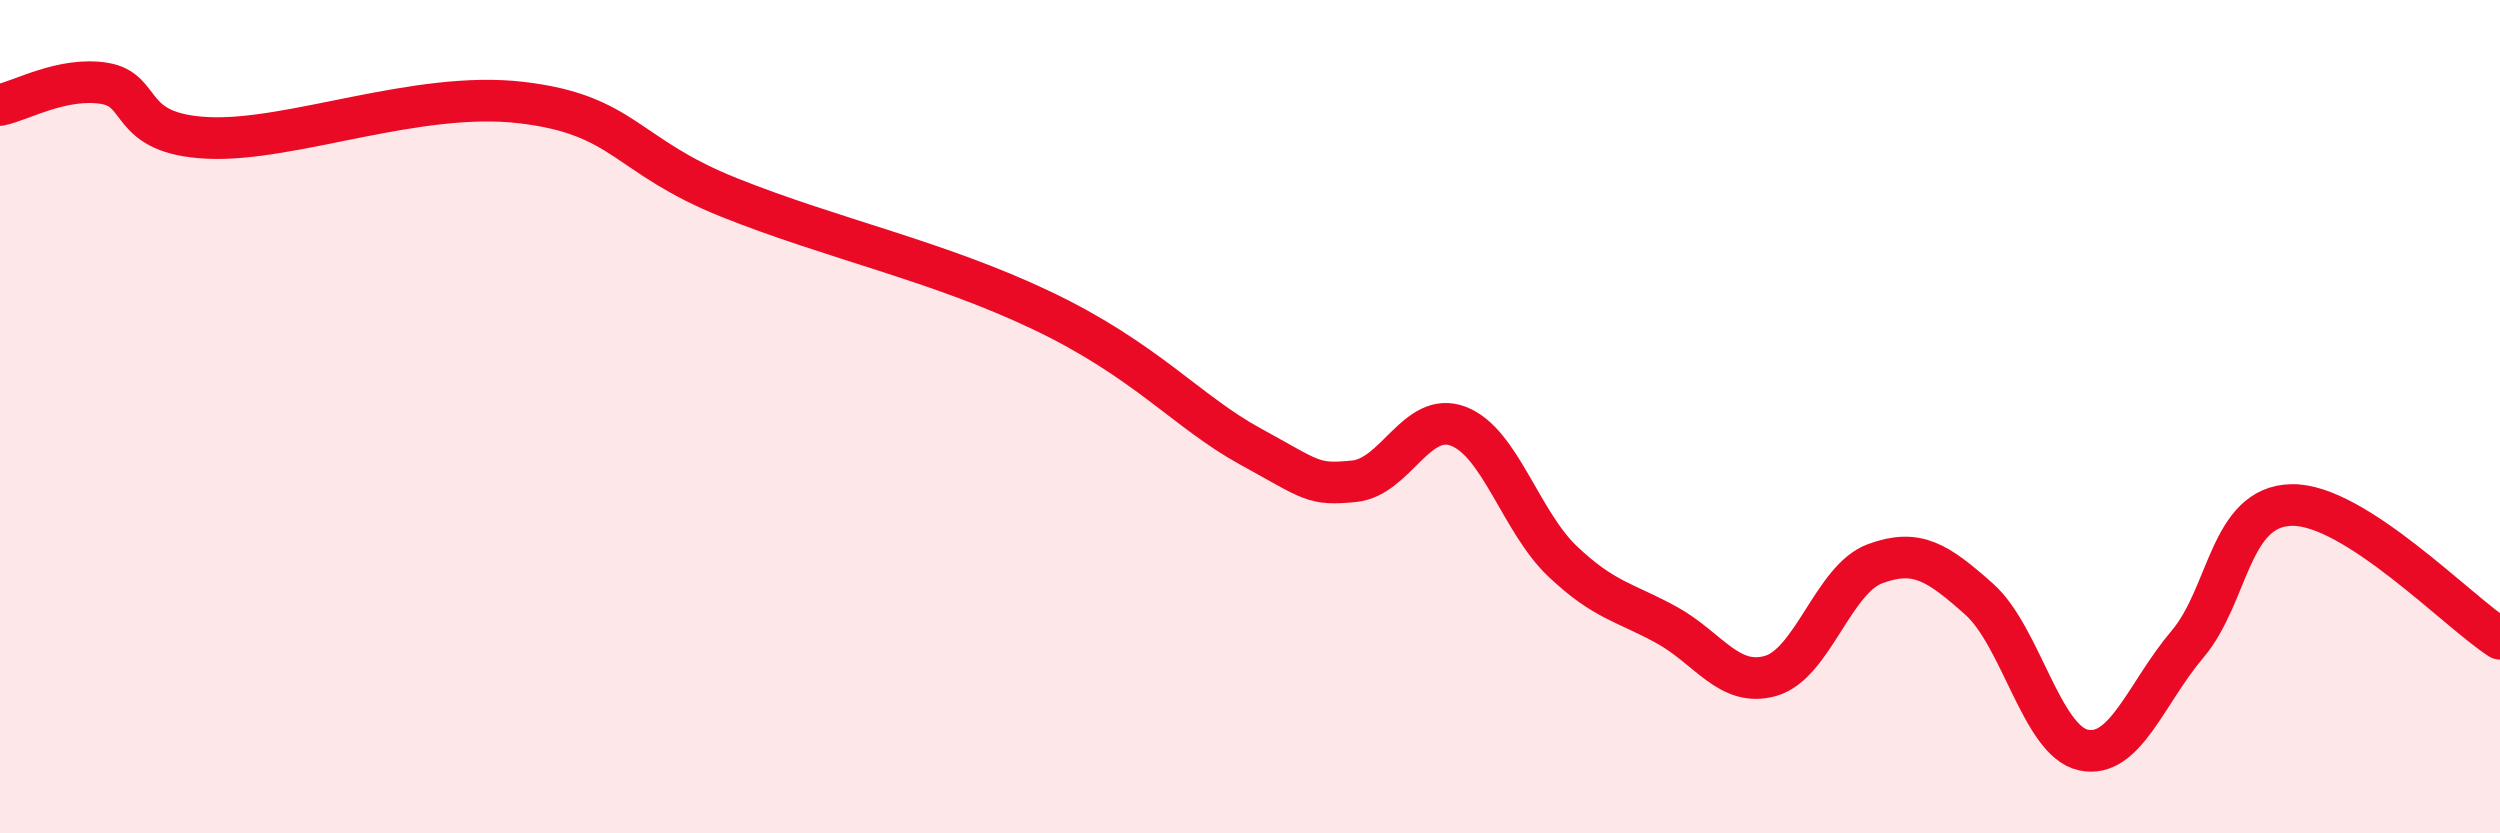 
    <svg width="60" height="20" viewBox="0 0 60 20" xmlns="http://www.w3.org/2000/svg">
      <path
        d="M 0,2.52 C 0.5,2.42 1.5,1.84 2.5,2 C 3.5,2.16 3,3.22 5,3.31 C 7,3.4 10,2.17 12.5,2.46 C 15,2.75 15,3.74 17.5,4.74 C 20,5.74 22.5,6.26 25,7.45 C 27.5,8.64 28.5,9.89 30,10.71 C 31.5,11.53 31.5,11.65 32.5,11.55 C 33.5,11.45 34,9.85 35,10.23 C 36,10.61 36.5,12.52 37.5,13.47 C 38.5,14.42 39,14.45 40,15 C 41,15.55 41.5,16.51 42.5,16.22 C 43.5,15.93 44,13.9 45,13.53 C 46,13.16 46.5,13.49 47.5,14.38 C 48.5,15.27 49,17.78 50,18 C 51,18.22 51.5,16.64 52.5,15.46 C 53.5,14.28 53.5,12.15 55,12.12 C 56.5,12.09 59,14.69 60,15.33L60 20L0 20Z"
        fill="#EB0A25"
        opacity="0.1"
        stroke-linecap="round"
        stroke-linejoin="round"
      />
      <path
        d="M 0,2.52 C 0.5,2.42 1.5,1.84 2.5,2 C 3.5,2.16 3,3.22 5,3.31 C 7,3.4 10,2.17 12.5,2.46 C 15,2.75 15,3.74 17.5,4.74 C 20,5.74 22.5,6.26 25,7.45 C 27.5,8.64 28.5,9.89 30,10.71 C 31.5,11.53 31.5,11.65 32.5,11.55 C 33.5,11.45 34,9.85 35,10.23 C 36,10.61 36.5,12.52 37.5,13.47 C 38.5,14.42 39,14.45 40,15 C 41,15.55 41.5,16.51 42.5,16.22 C 43.5,15.93 44,13.9 45,13.53 C 46,13.16 46.5,13.49 47.5,14.38 C 48.5,15.27 49,17.78 50,18 C 51,18.22 51.5,16.64 52.5,15.46 C 53.5,14.28 53.5,12.15 55,12.12 C 56.5,12.09 59,14.69 60,15.33"
        stroke="#EB0A25"
        stroke-width="1"
        fill="none"
        stroke-linecap="round"
        stroke-linejoin="round"
      />
    </svg>
  